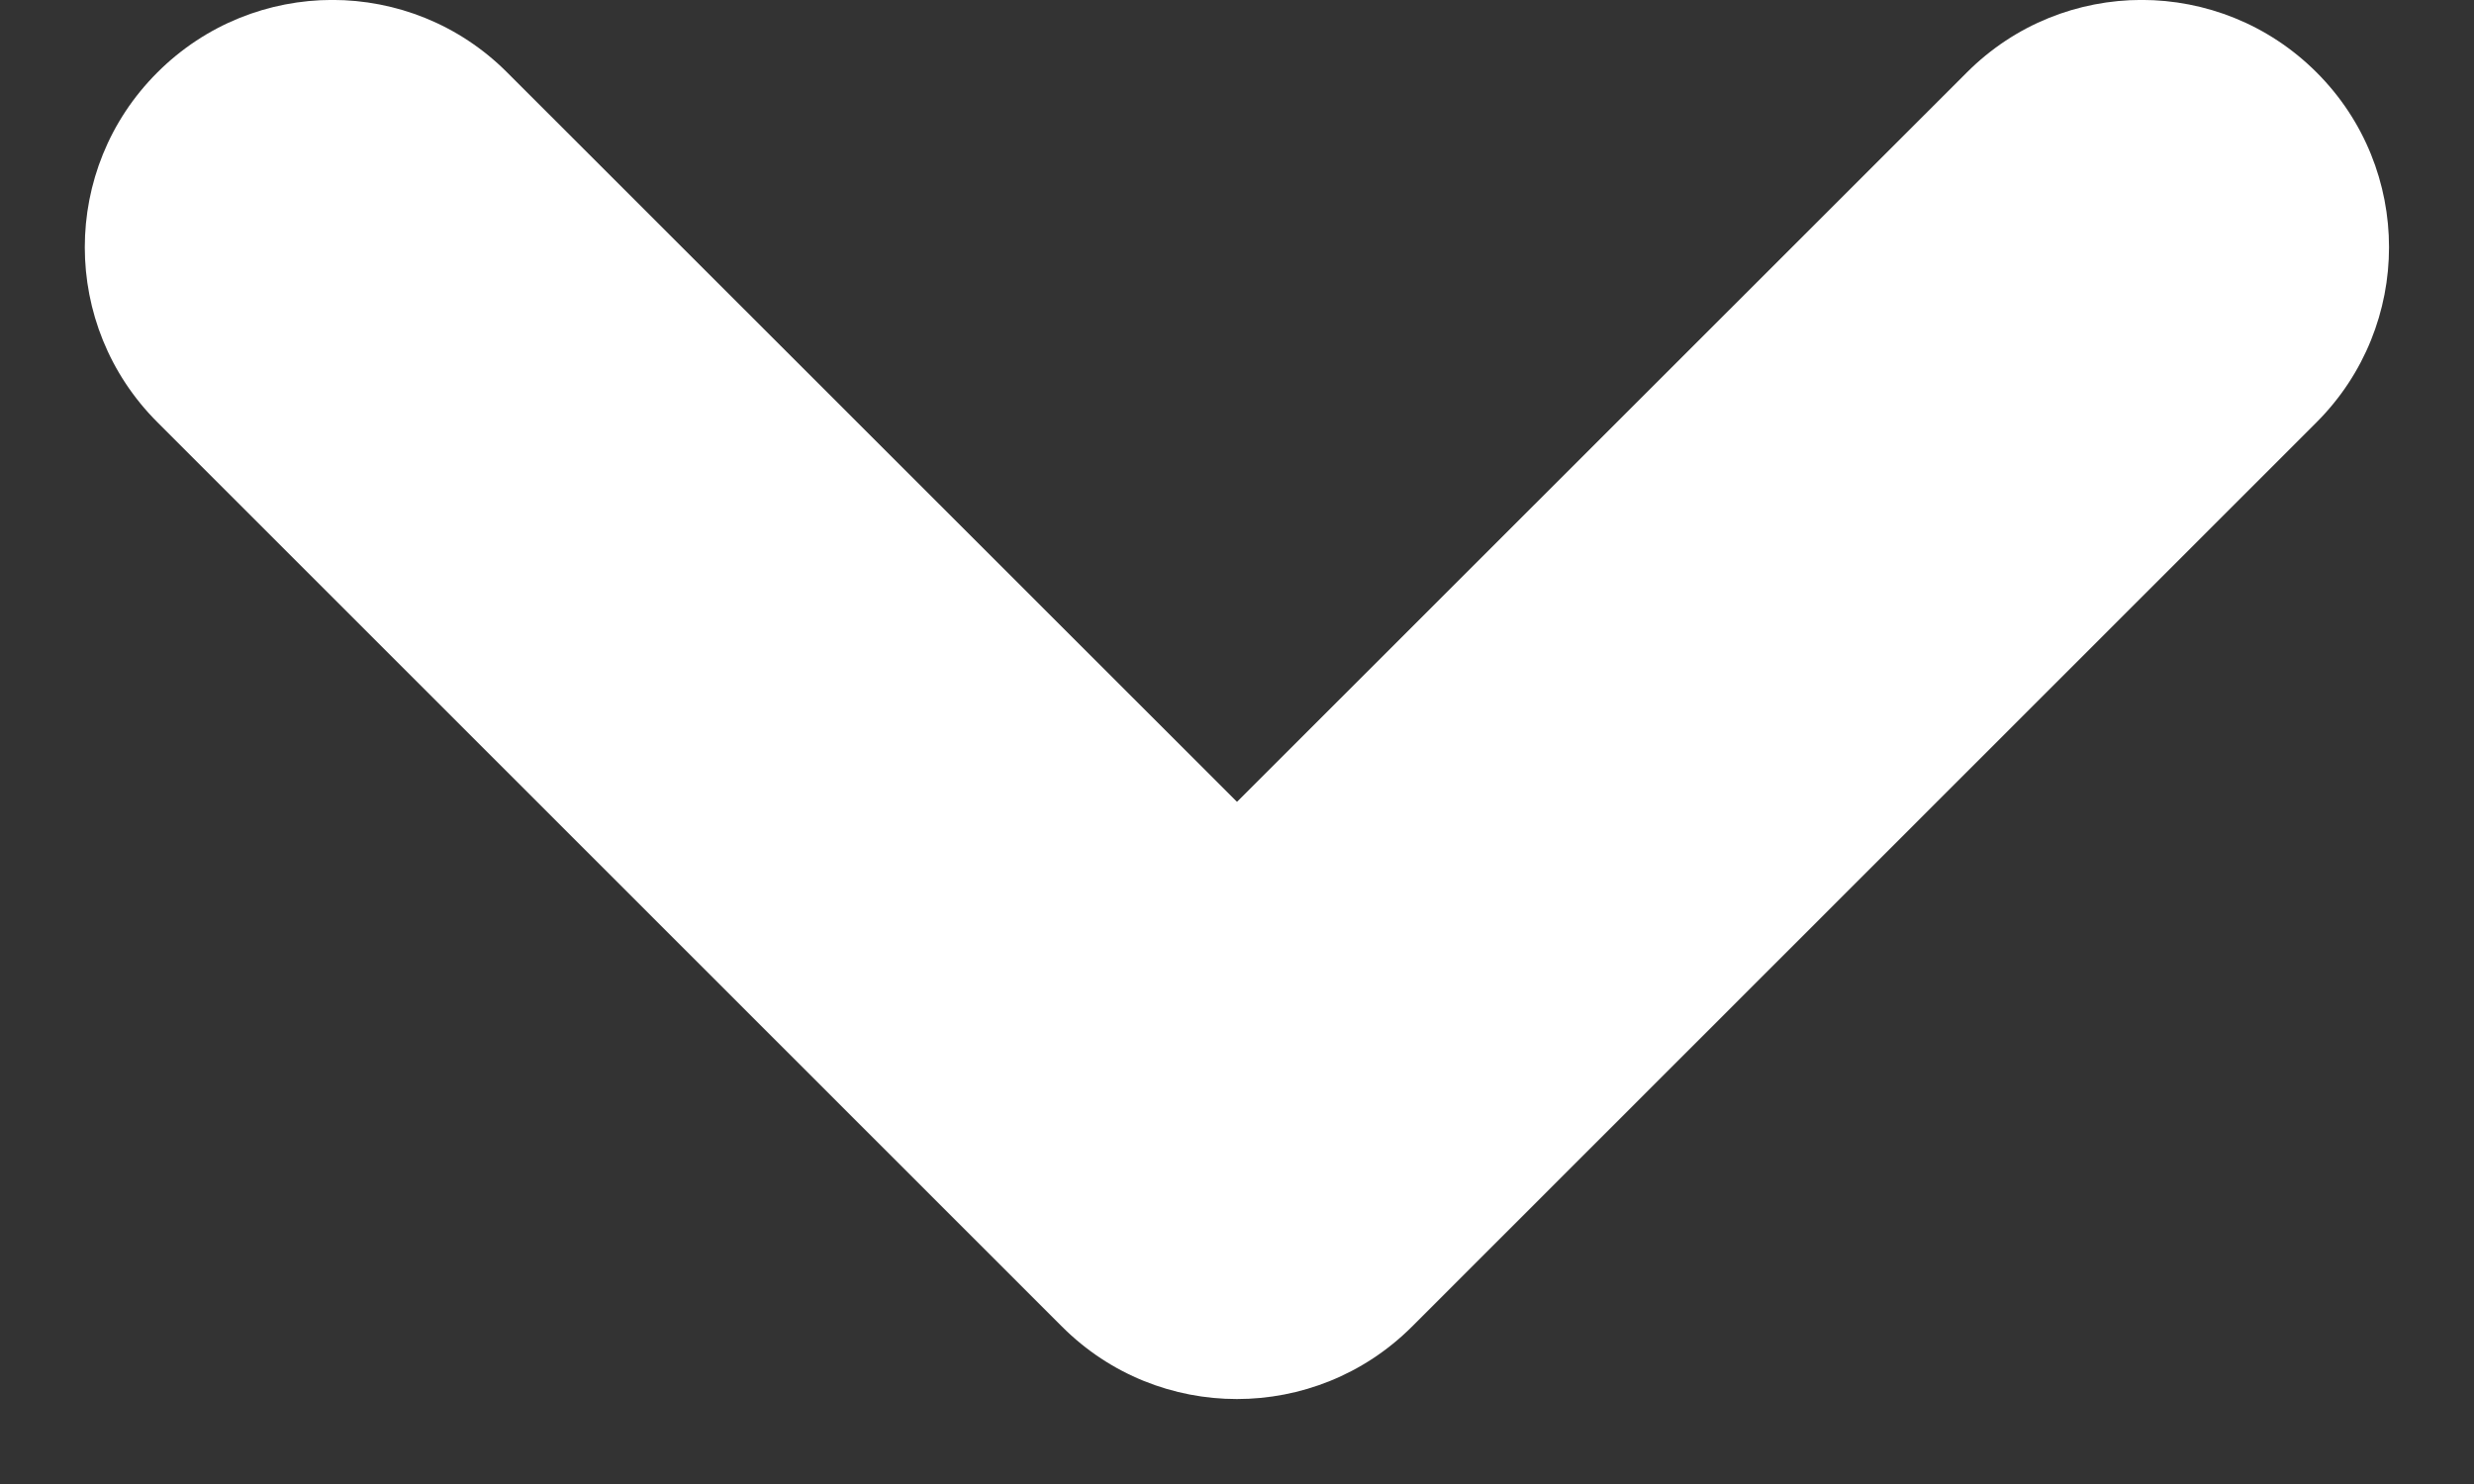 <svg 
 xmlns="http://www.w3.org/2000/svg"
 xmlns:xlink="http://www.w3.org/1999/xlink"
 width="10px" height="6px" fill="rgb(255, 255, 255)" viewBox="0 0 10 6">
<rect x="0" y="0" width="10" height="6" fill="#333333" stroke="none"/>
<path fill-rule="evenodd" 
 d="M9.364,1.707 L5.707,5.364 C5.316,5.754 4.683,5.754 4.293,5.364 L0.636,1.707 C0.245,1.316 0.245,0.683 0.636,0.293 C1.027,-0.098 1.660,-0.098 2.050,0.293 L5.000,3.242 L7.950,0.293 C8.340,-0.098 8.973,-0.098 9.364,0.293 C9.754,0.683 9.754,1.316 9.364,1.707 Z"/>
</svg>